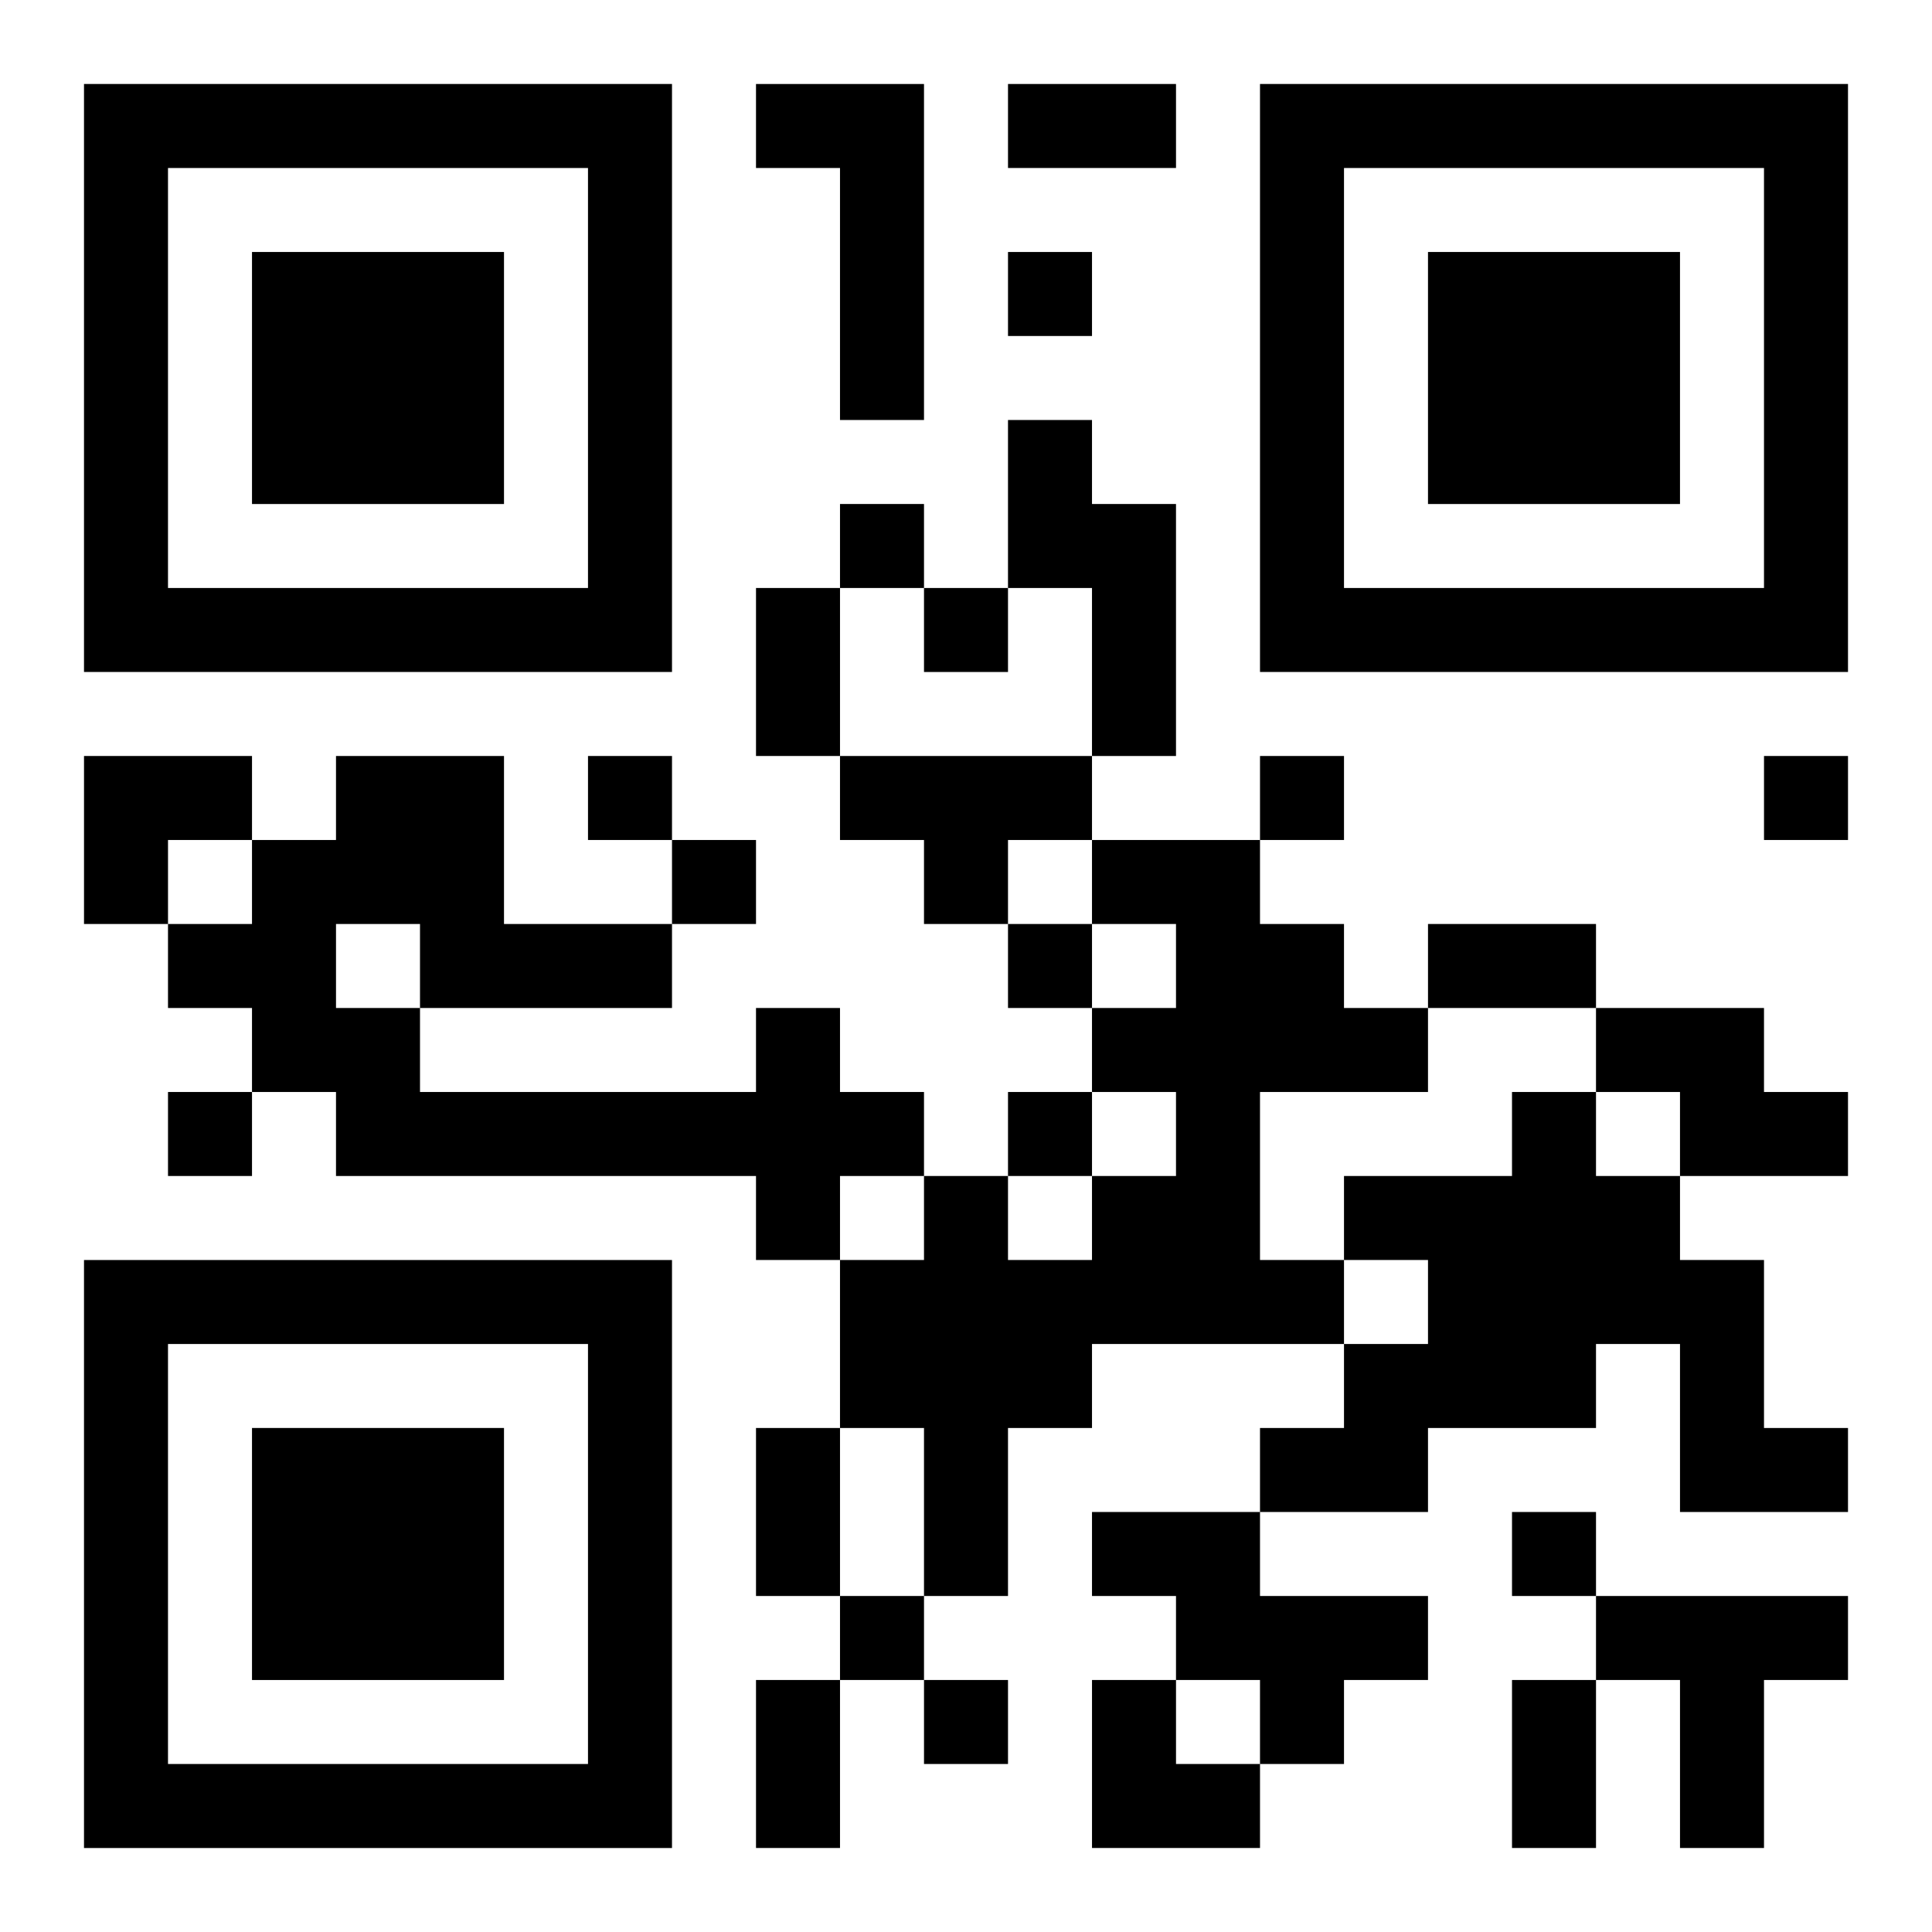 <?xml version="1.0" encoding="UTF-8"?>
<svg width="250" height="250" baseProfile="full" version="1.1" viewBox="-1 -1 23 23" xmlns="http://www.w3.org/2000/svg" xmlns:xlink="http://www.w3.org/1999/xlink"><symbol id="a"><path d="m0 7v7h7v-7h-7zm1 1h5v5h-5v-5zm1 1v3h3v-3h-3z"/></symbol><use y="-7" xlink:href="#a"/><use y="7" xlink:href="#a"/><use x="14" y="-7" xlink:href="#a"/><path d="m8 0h2v4h-1v-3h-1v-1m3 4h1v1h1v3h-1v-2h-1v-2m-2 4h3v1h-1v1h-1v-1h-1v-1m3 1h2v1h1v1h1v1h-2v2h1v1h-3v1h-1v2h-1v-2h-1v-2h1v-1h1v1h1v-1h1v-1h-1v-1h1v-1h-1v-1m-4 2h1v1h1v1h-1v1h-1v-1h-5v-1h-1v-1h-1v-1h1v-1h1v-1h2v2h2v1h-3v1h4v-1m-5-1v1h1v-1h-1m15 1h2v1h1v1h-2v-1h-1v-1m-1 1h1v1h1v1h1v2h1v1h-2v-2h-1v1h-2v1h-2v-1h1v-1h1v-1h-1v-1h2v-1m-5 5h2v1h2v1h-1v1h-1v-1h-1v-1h-1v-1m6 1h3v1h-1v2h-1v-2h-1v-1m-7-16v1h1v-1h-1m-2 3v1h1v-1h-1m1 1v1h1v-1h-1m-4 2v1h1v-1h-1m8 0v1h1v-1h-1m6 0v1h1v-1h-1m-13 1v1h1v-1h-1m4 1v1h1v-1h-1m-10 2v1h1v-1h-1m10 0v1h1v-1h-1m6 5v1h1v-1h-1m-8 1v1h1v-1h-1m1 1v1h1v-1h-1m1-19h2v1h-2v-1m-3 6h1v2h-1v-2m8 4h2v1h-2v-1m-8 6h1v2h-1v-2m0 3h1v2h-1v-2m9 0h1v2h-1v-2m-17-11h2v1h-1v1h-1zm12 11h1v1h1v1h-2z"/></svg>
